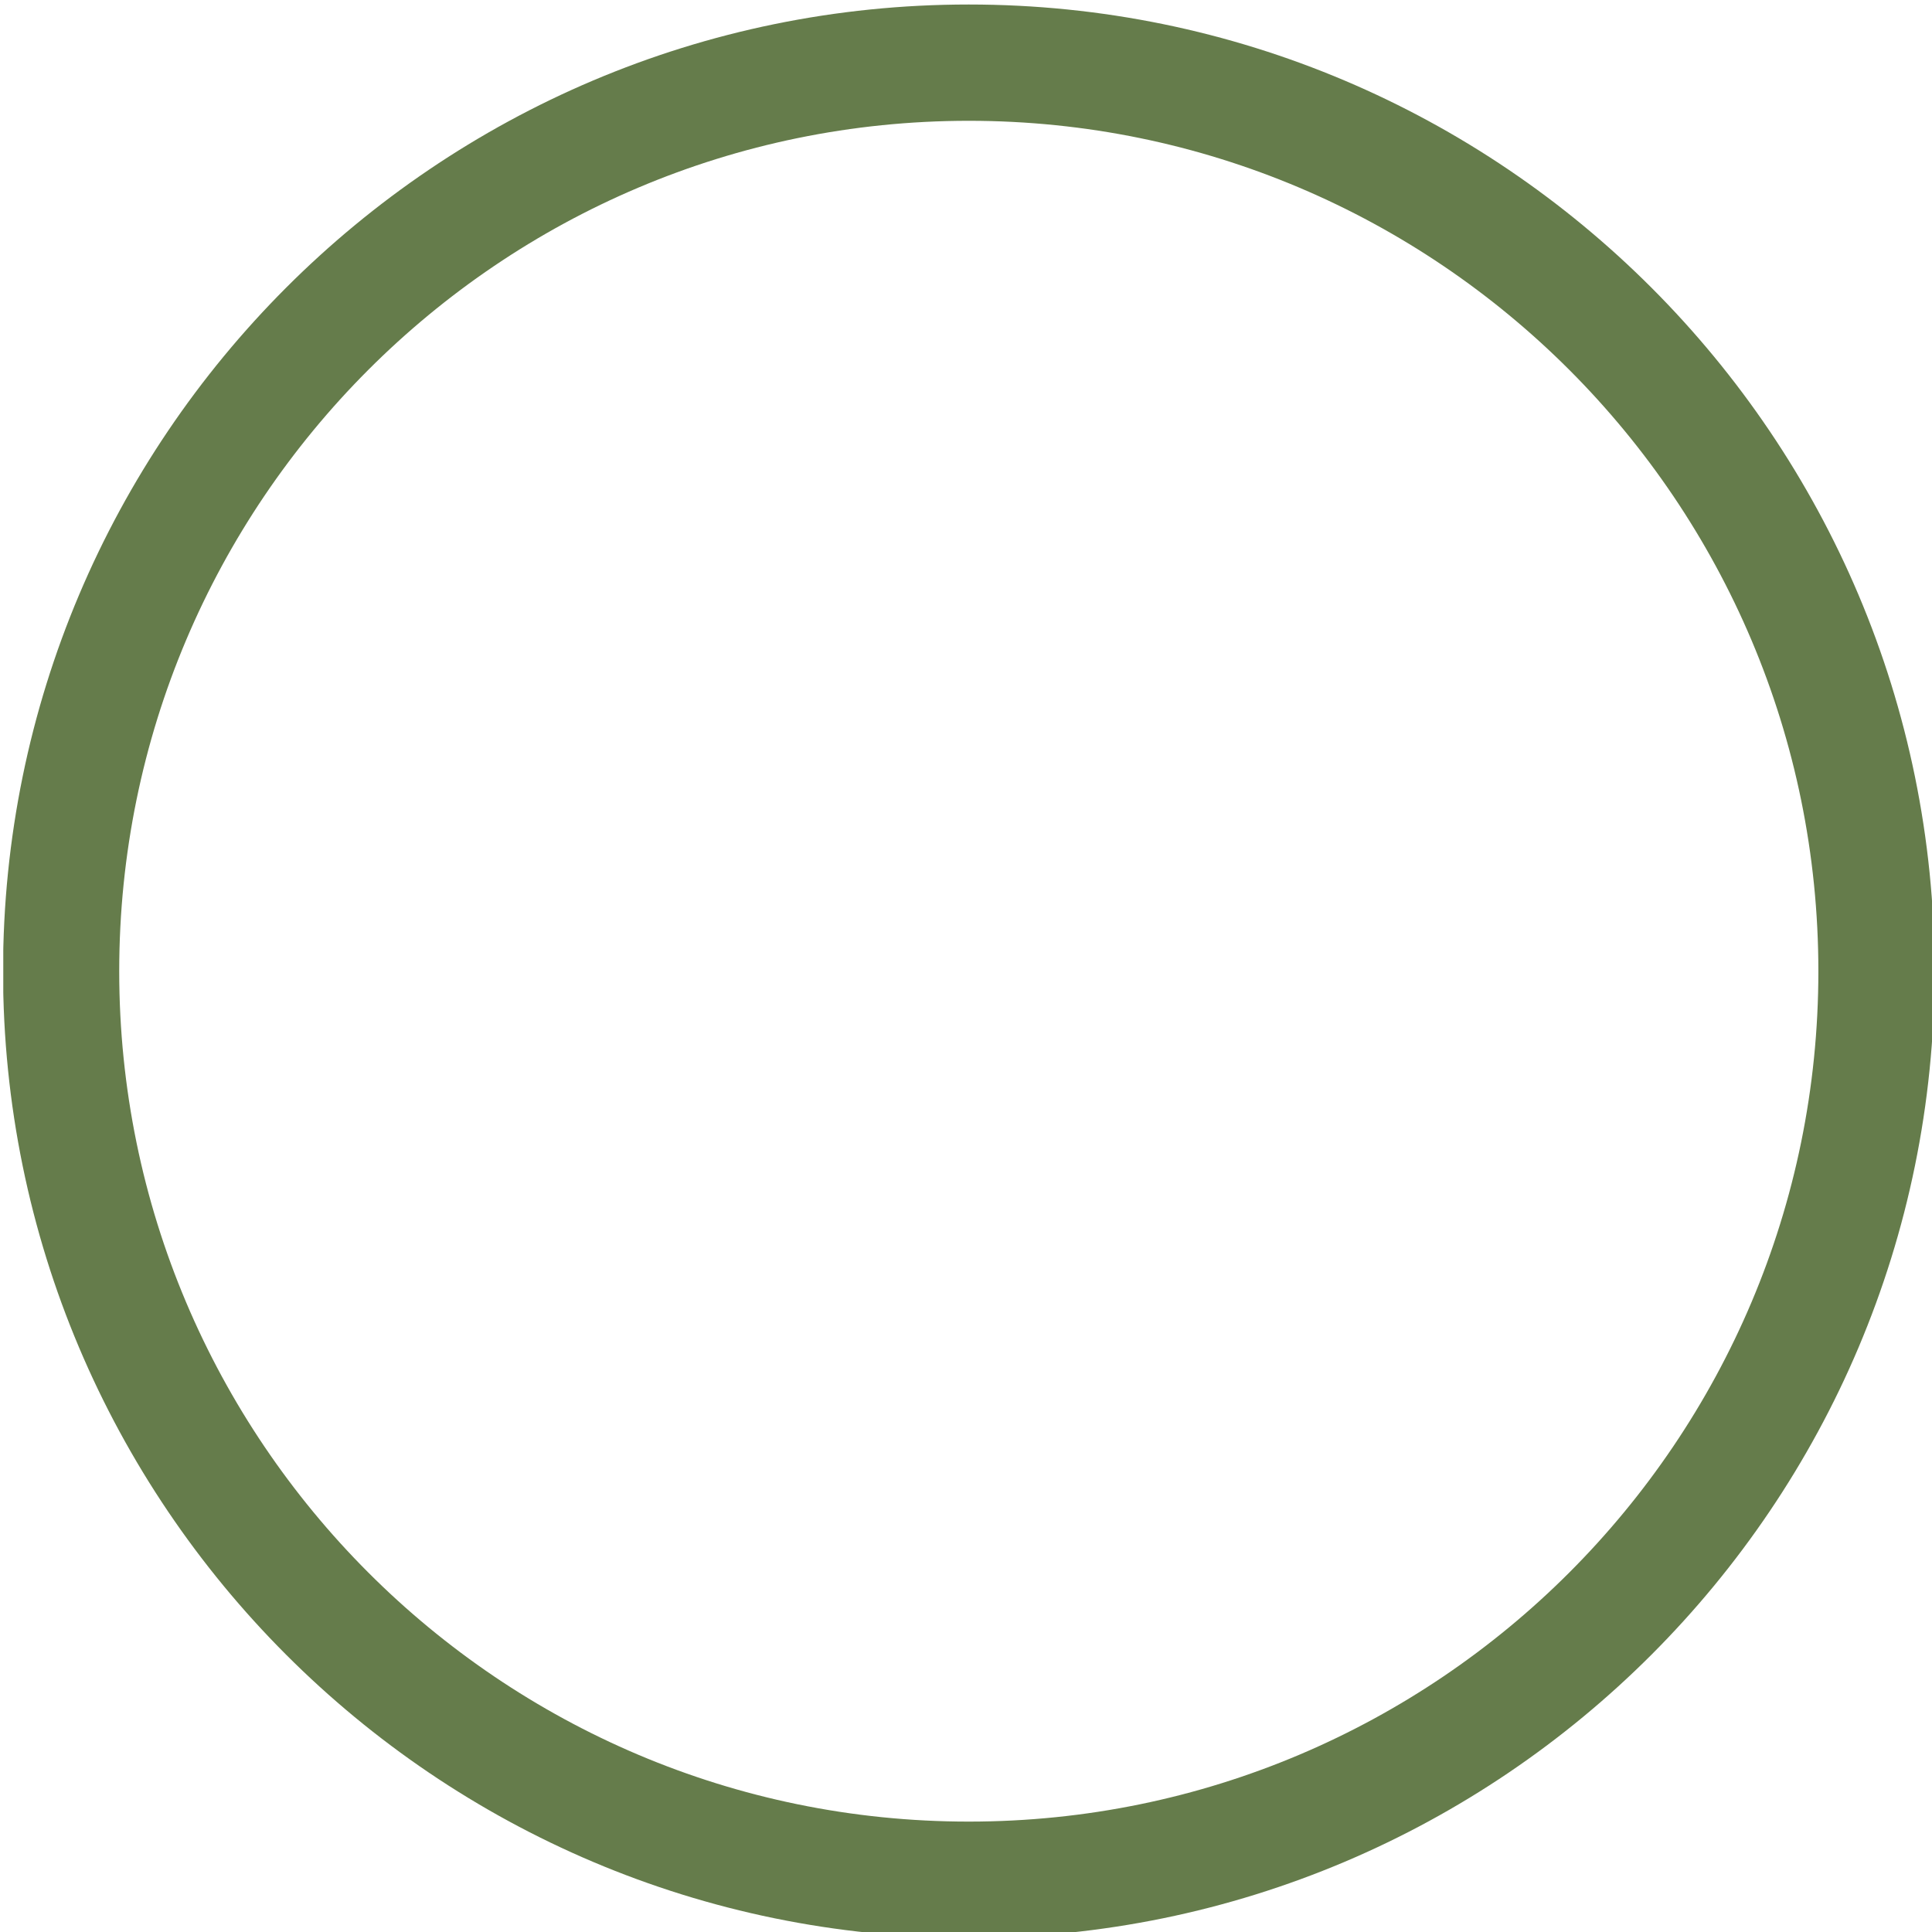 <?xml version="1.0" encoding="UTF-8" standalone="no"?>
<!DOCTYPE svg PUBLIC "-//W3C//DTD SVG 1.1//EN" "http://www.w3.org/Graphics/SVG/1.1/DTD/svg11.dtd">
<svg width="100%" height="100%" viewBox="0 0 266 266" version="1.1" xmlns="http://www.w3.org/2000/svg" xmlns:xlink="http://www.w3.org/1999/xlink" xml:space="preserve" xmlns:serif="http://www.serif.com/" style="fill-rule:evenodd;clip-rule:evenodd;stroke-linejoin:round;stroke-miterlimit:2;">
    <g transform="matrix(1,0,0,1,-1584,-1607)">
        <g id="ring1" transform="matrix(0.974,0,0,0.957,41.392,69.364)">
            <rect x="1584.25" y="1607.34" width="273.18" height="278.058" style="fill:none;"/>
            <clipPath id="_clip1">
                <rect x="1584.25" y="1607.34" width="273.18" height="278.058"/>
            </clipPath>
            <g clip-path="url(#_clip1)">
                <g transform="matrix(0.48,0,0,0.489,1518.88,1519.99)">
                    <path d="M420.525,178.698C577.494,178.698 704.933,306.137 704.933,463.106C704.933,620.076 577.494,747.515 420.525,747.515C263.556,747.515 136.117,620.076 136.117,463.106C136.117,306.137 263.556,178.698 420.525,178.698ZM420.525,212.912C282.439,212.912 170.331,325.021 170.331,463.106C170.331,601.192 282.439,713.3 420.525,713.3C558.611,713.3 670.719,601.192 670.719,463.106C670.719,325.021 558.611,212.912 420.525,212.912Z" style="fill:rgb(101,124,75);"/>
                </g>
            </g>
        </g>
    </g>
</svg>
